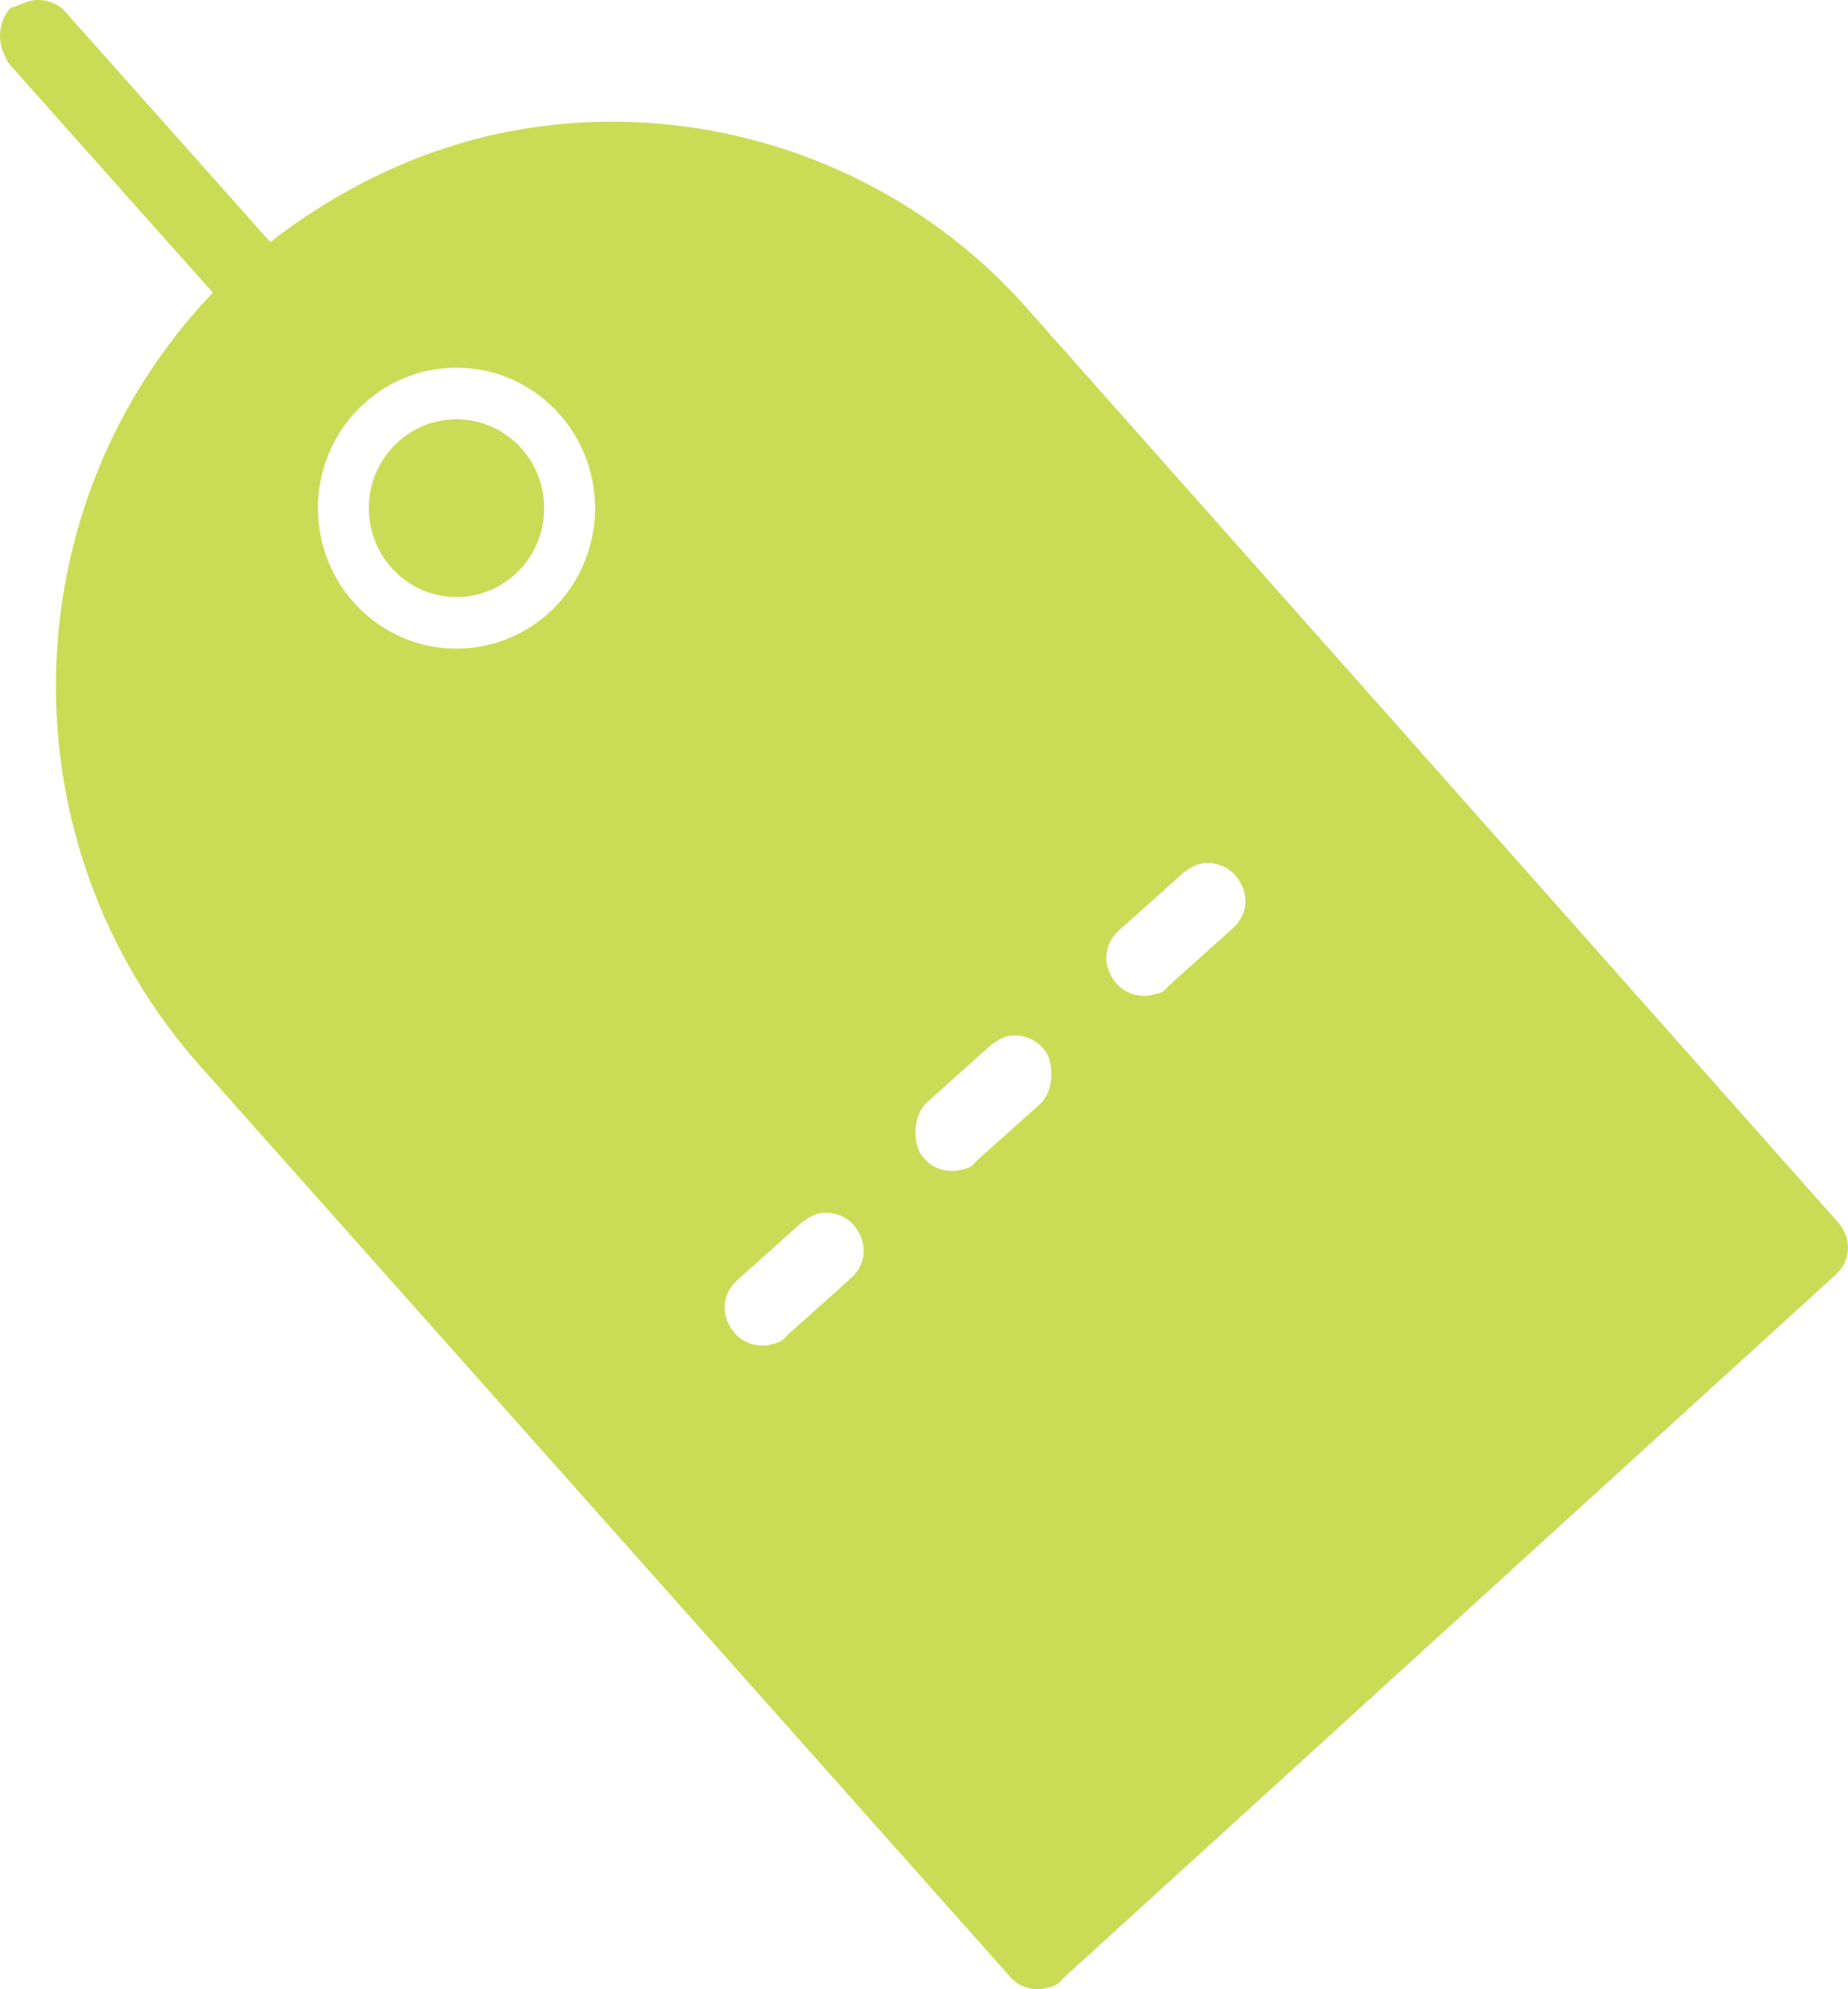 <svg xmlns="http://www.w3.org/2000/svg" width="92" height="99" viewBox="0 0 92 99" fill="none"><path fill-rule="evenodd" clip-rule="evenodd" d="M52.019 98.964C51.371 99.1 50.643 98.842 50.277 98.371L9.945 53.034C0.117 41.955 0.471 25.178 10.594 14.565L0.426 3.146C0.216 2.78 -0.021 2.282 0.001 1.73C0.024 1.177 0.202 0.729 0.537 0.385C0.731 0.344 0.887 0.277 1.042 0.211C1.197 0.144 1.352 0.077 1.546 0.036C2.194 -0.1 2.922 0.158 3.288 0.629L13.456 12.048C16.837 9.422 20.767 7.501 24.911 6.631C34.496 4.619 44.635 7.967 51.144 15.363L91.502 60.831C92.208 61.641 92.164 62.745 91.365 63.461L52.872 98.511C52.666 98.828 52.278 98.909 52.019 98.964ZM47.75 58.242C47.102 58.377 46.374 58.12 46.008 57.649C45.668 57.309 45.561 56.784 45.583 56.232C45.605 55.68 45.784 55.232 46.119 54.888L49.316 52.026C49.548 51.84 49.91 51.627 50.169 51.573C50.817 51.437 51.545 51.695 51.911 52.166C52.251 52.505 52.358 53.03 52.336 53.583C52.313 54.135 52.135 54.583 51.8 54.927L48.603 57.789C48.397 58.106 48.138 58.16 47.75 58.242ZM55.573 48.933C55.939 49.404 56.667 49.661 57.315 49.526C57.703 49.444 57.962 49.39 58.168 49.073L61.365 46.211C62.164 45.496 62.209 44.391 61.503 43.581C61.137 43.11 60.408 42.852 59.761 42.988C59.502 43.043 59.14 43.255 58.908 43.441L55.711 46.303C54.911 47.018 54.867 48.123 55.573 48.933ZM38.314 66.931C37.666 67.067 36.938 66.809 36.572 66.338C35.866 65.528 35.91 64.424 36.71 63.708L39.907 60.846C40.139 60.661 40.501 60.448 40.76 60.394C41.408 60.258 42.136 60.516 42.502 60.986C43.208 61.796 43.163 62.901 42.364 63.616L39.167 66.478C38.962 66.795 38.573 66.876 38.314 66.931ZM22.726 32.283C26.536 32.283 29.624 29.152 29.624 25.291C29.624 21.43 26.536 18.3 22.726 18.3C18.916 18.3 15.828 21.43 15.828 25.291C15.828 29.152 18.916 32.283 22.726 32.283ZM22.726 29.715C20.315 29.715 18.361 27.735 18.361 25.291C18.361 22.848 20.315 20.867 22.726 20.867C25.137 20.867 27.091 22.848 27.091 25.291C27.091 27.735 25.137 29.715 22.726 29.715Z" fill="#CADC56"></path></svg>